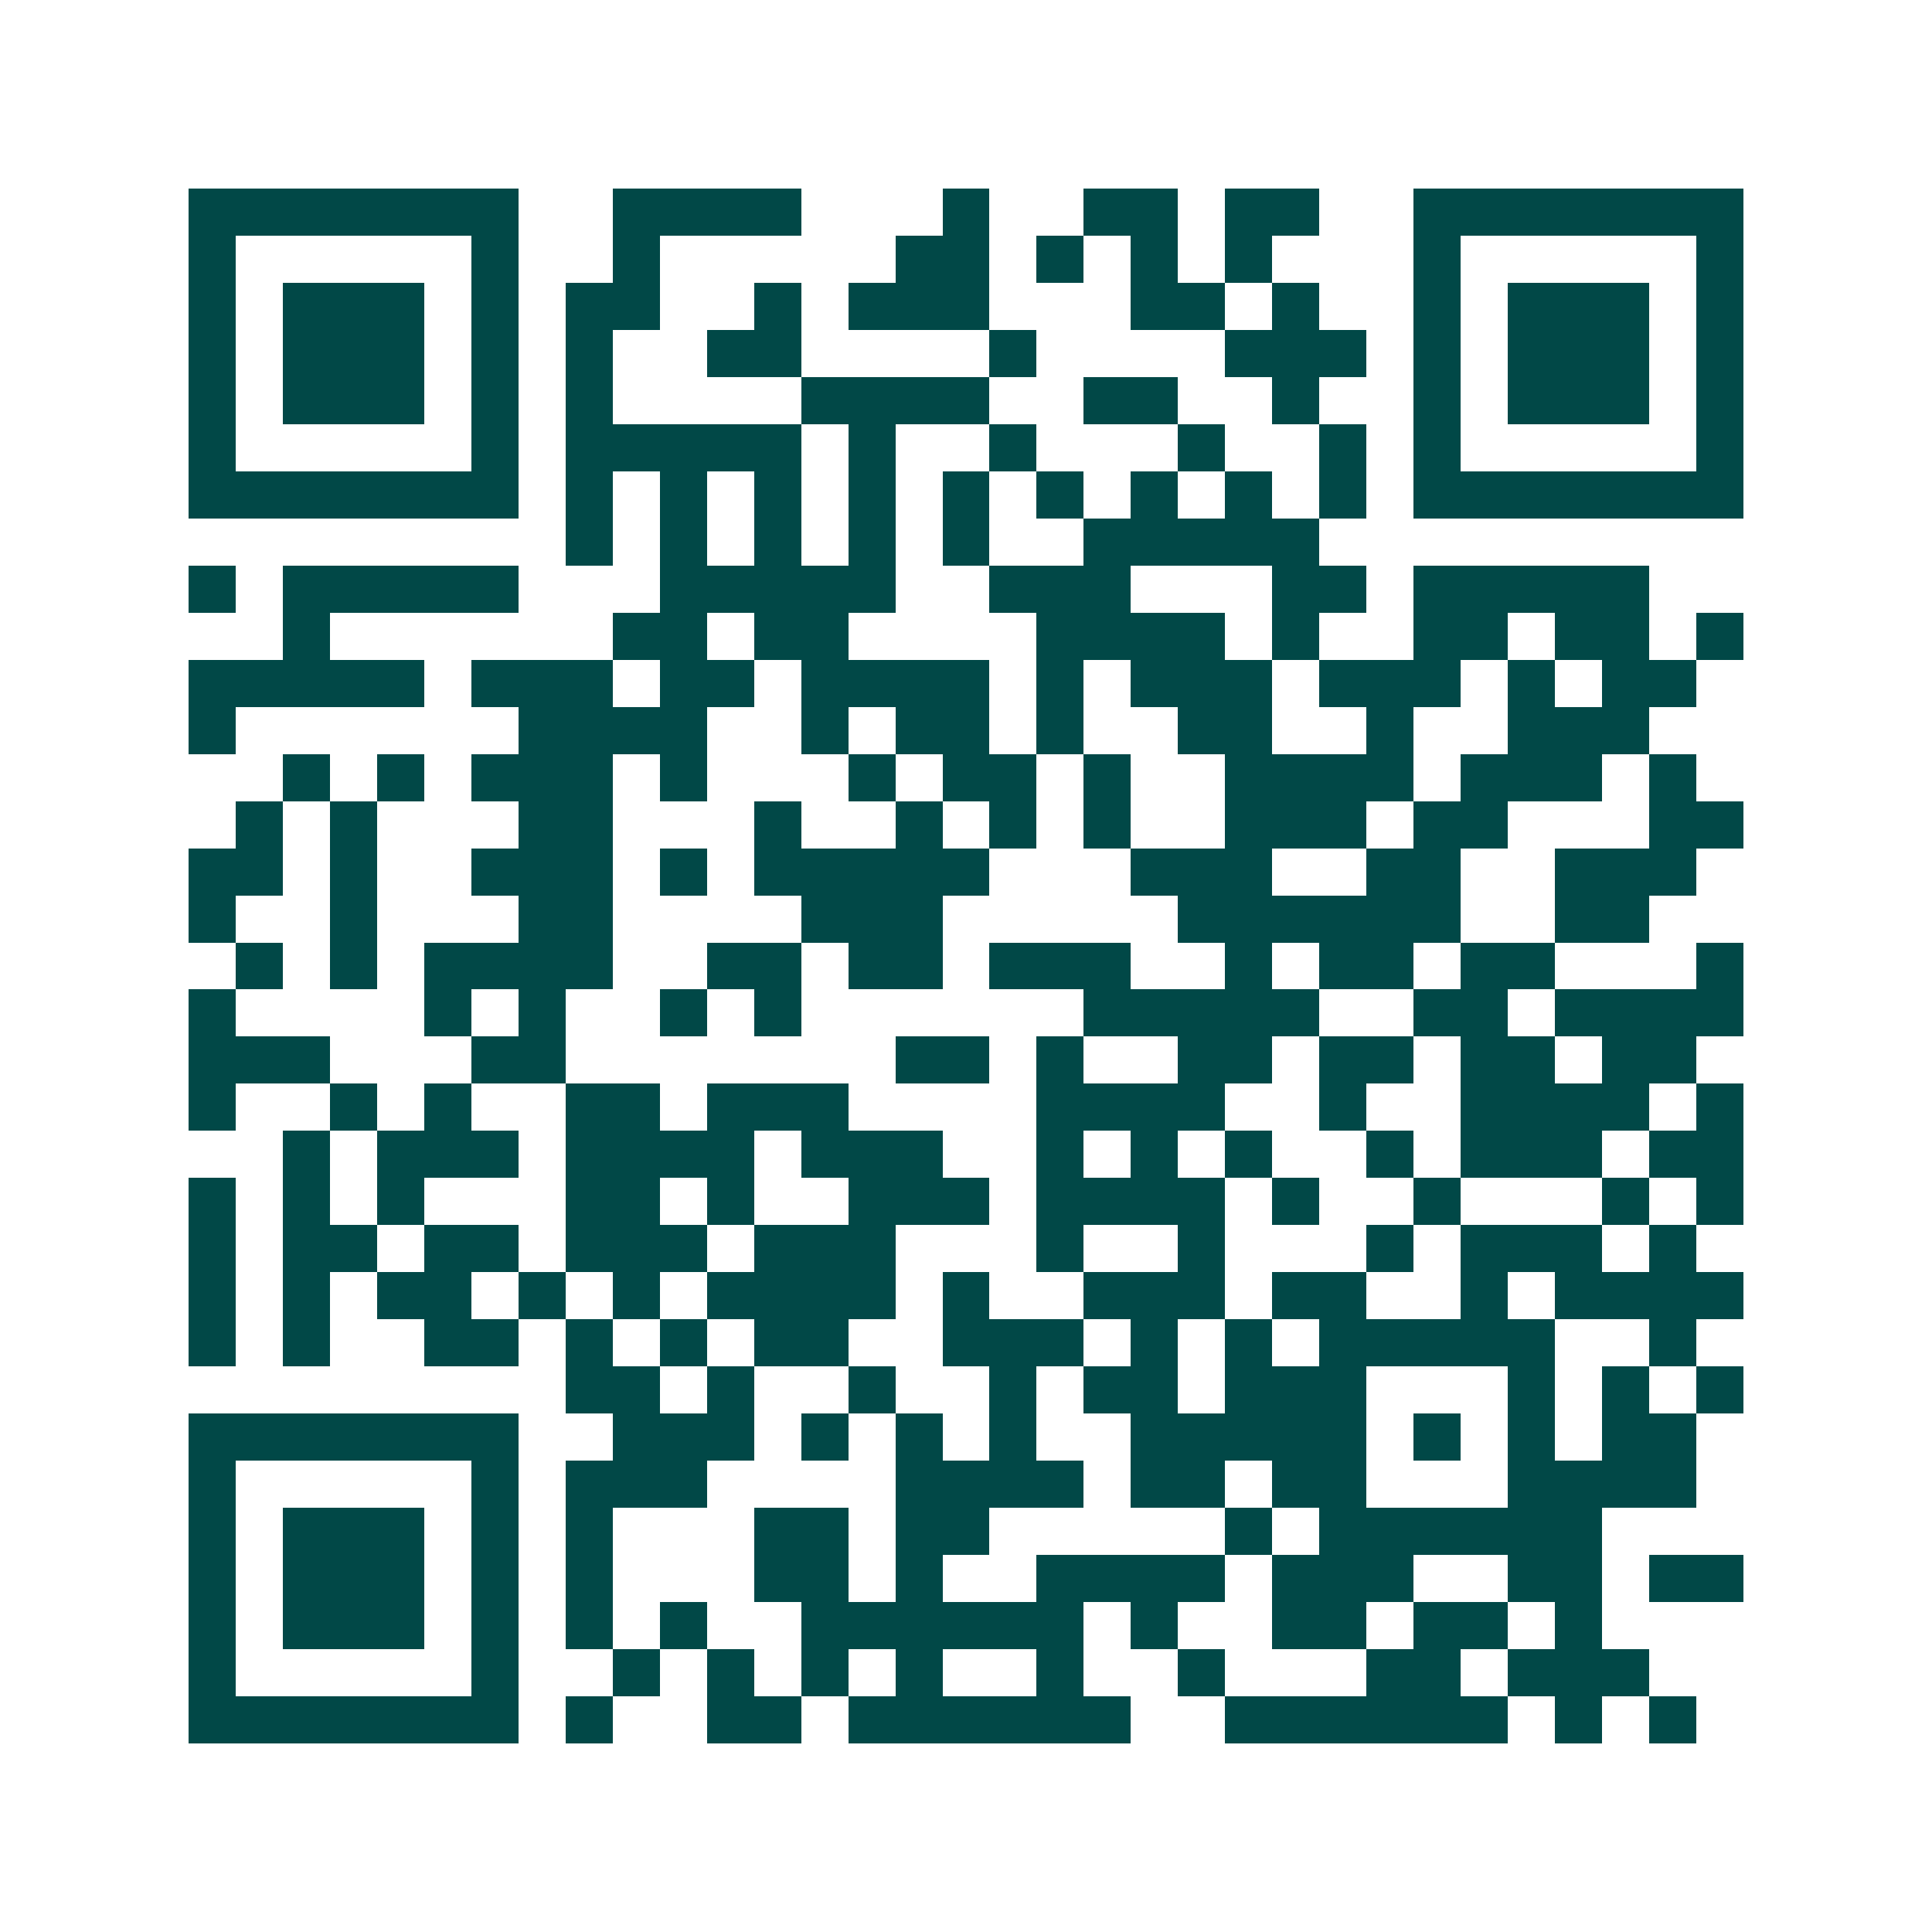 <svg xmlns="http://www.w3.org/2000/svg" width="200" height="200" viewBox="0 0 41 41" shape-rendering="crispEdges"><path fill="#ffffff" d="M0 0h41v41H0z"/><path stroke="#014847" d="M4 4.5h7m2 0h4m3 0h1m2 0h2m1 0h2m2 0h7M4 5.5h1m5 0h1m2 0h1m5 0h2m1 0h1m1 0h1m1 0h1m3 0h1m5 0h1M4 6.5h1m1 0h3m1 0h1m1 0h2m2 0h1m1 0h3m3 0h2m1 0h1m2 0h1m1 0h3m1 0h1M4 7.5h1m1 0h3m1 0h1m1 0h1m2 0h2m4 0h1m4 0h3m1 0h1m1 0h3m1 0h1M4 8.5h1m1 0h3m1 0h1m1 0h1m4 0h4m2 0h2m2 0h1m2 0h1m1 0h3m1 0h1M4 9.5h1m5 0h1m1 0h5m1 0h1m2 0h1m3 0h1m2 0h1m1 0h1m5 0h1M4 10.5h7m1 0h1m1 0h1m1 0h1m1 0h1m1 0h1m1 0h1m1 0h1m1 0h1m1 0h1m1 0h7M12 11.5h1m1 0h1m1 0h1m1 0h1m1 0h1m2 0h5M4 12.5h1m1 0h5m3 0h5m2 0h3m3 0h2m1 0h5M6 13.5h1m6 0h2m1 0h2m4 0h4m1 0h1m2 0h2m1 0h2m1 0h1M4 14.5h5m1 0h3m1 0h2m1 0h4m1 0h1m1 0h3m1 0h3m1 0h1m1 0h2M4 15.5h1m6 0h4m2 0h1m1 0h2m1 0h1m2 0h2m2 0h1m2 0h3M6 16.5h1m1 0h1m1 0h3m1 0h1m3 0h1m1 0h2m1 0h1m2 0h4m1 0h3m1 0h1M5 17.5h1m1 0h1m3 0h2m3 0h1m2 0h1m1 0h1m1 0h1m2 0h3m1 0h2m3 0h2M4 18.5h2m1 0h1m2 0h3m1 0h1m1 0h5m3 0h3m2 0h2m2 0h3M4 19.5h1m2 0h1m3 0h2m4 0h3m5 0h6m2 0h2M5 20.5h1m1 0h1m1 0h4m2 0h2m1 0h2m1 0h3m2 0h1m1 0h2m1 0h2m3 0h1M4 21.5h1m4 0h1m1 0h1m2 0h1m1 0h1m6 0h5m2 0h2m1 0h4M4 22.5h3m3 0h2m7 0h2m1 0h1m2 0h2m1 0h2m1 0h2m1 0h2M4 23.5h1m2 0h1m1 0h1m2 0h2m1 0h3m4 0h4m2 0h1m2 0h4m1 0h1M6 24.5h1m1 0h3m1 0h4m1 0h3m2 0h1m1 0h1m1 0h1m2 0h1m1 0h3m1 0h2M4 25.5h1m1 0h1m1 0h1m3 0h2m1 0h1m2 0h3m1 0h4m1 0h1m2 0h1m3 0h1m1 0h1M4 26.5h1m1 0h2m1 0h2m1 0h3m1 0h3m3 0h1m2 0h1m3 0h1m1 0h3m1 0h1M4 27.5h1m1 0h1m1 0h2m1 0h1m1 0h1m1 0h4m1 0h1m2 0h3m1 0h2m2 0h1m1 0h4M4 28.5h1m1 0h1m2 0h2m1 0h1m1 0h1m1 0h2m2 0h3m1 0h1m1 0h1m1 0h5m2 0h1M12 29.5h2m1 0h1m2 0h1m2 0h1m1 0h2m1 0h3m3 0h1m1 0h1m1 0h1M4 30.5h7m2 0h3m1 0h1m1 0h1m1 0h1m2 0h5m1 0h1m1 0h1m1 0h2M4 31.5h1m5 0h1m1 0h3m4 0h4m1 0h2m1 0h2m3 0h4M4 32.5h1m1 0h3m1 0h1m1 0h1m3 0h2m1 0h2m5 0h1m1 0h6M4 33.5h1m1 0h3m1 0h1m1 0h1m3 0h2m1 0h1m2 0h4m1 0h3m2 0h2m1 0h2M4 34.5h1m1 0h3m1 0h1m1 0h1m1 0h1m2 0h6m1 0h1m2 0h2m1 0h2m1 0h1M4 35.5h1m5 0h1m2 0h1m1 0h1m1 0h1m1 0h1m2 0h1m2 0h1m3 0h2m1 0h3M4 36.5h7m1 0h1m2 0h2m1 0h6m2 0h6m1 0h1m1 0h1"/></svg>

